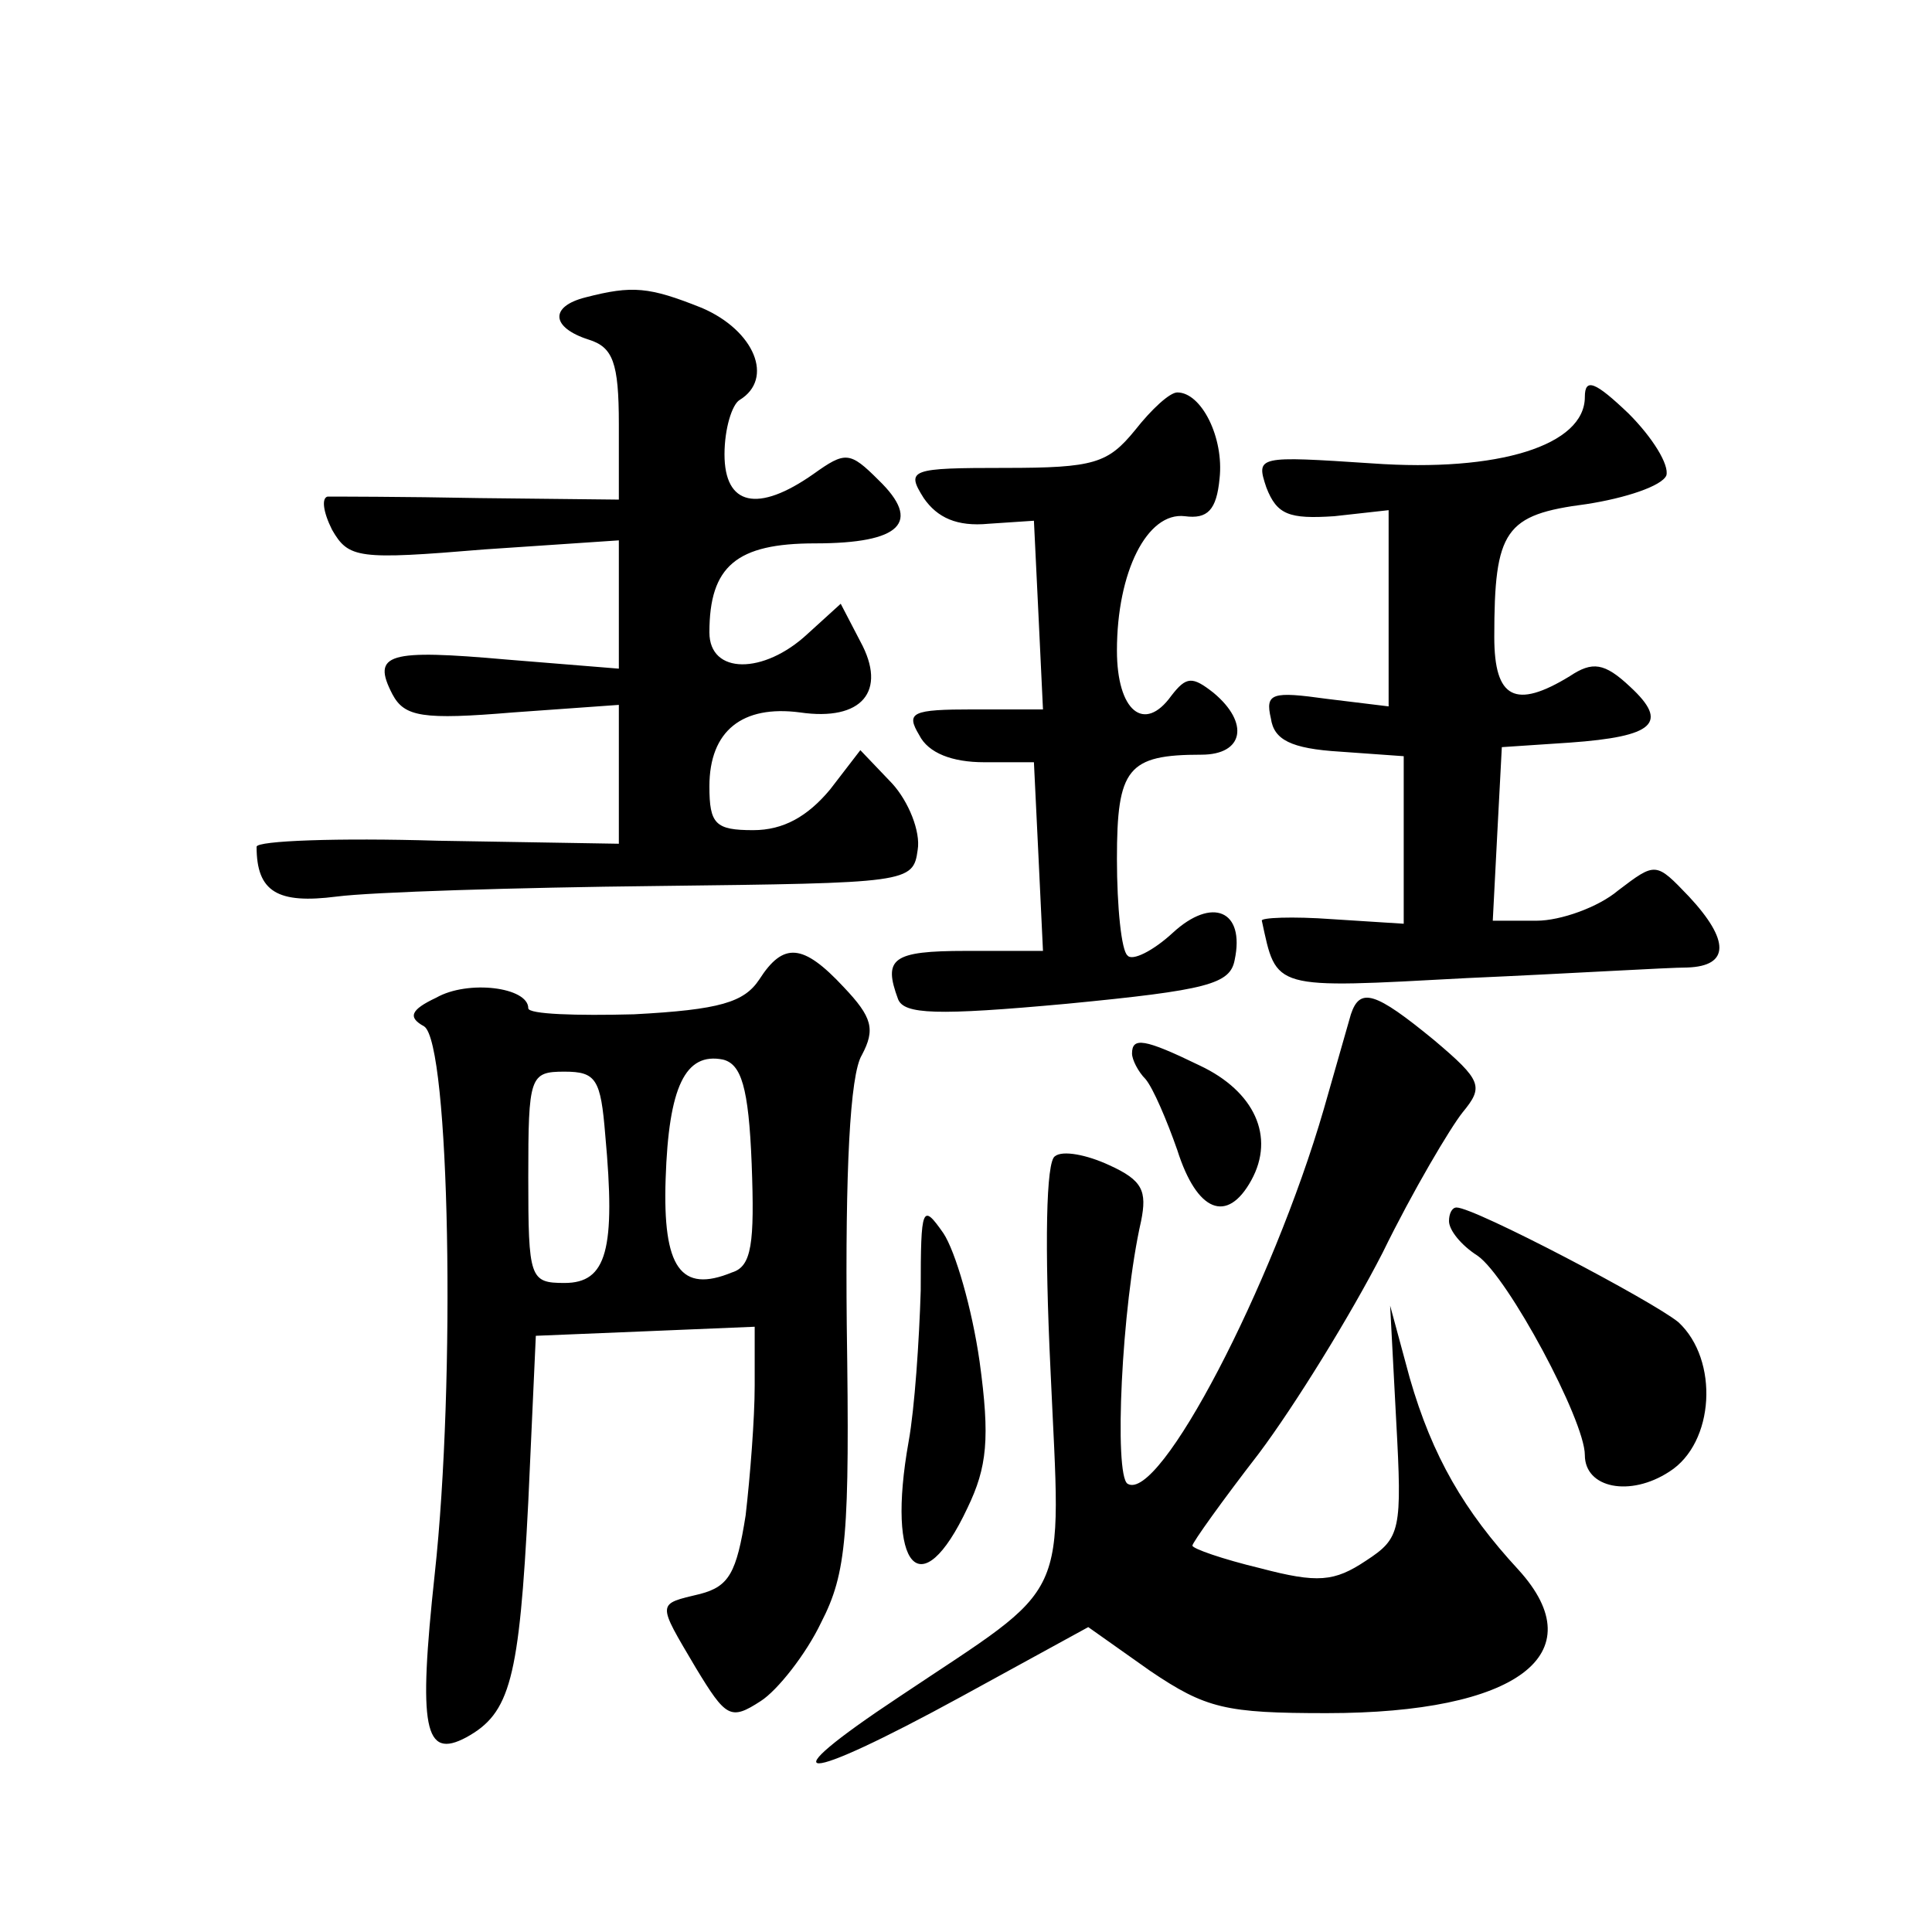 <?xml version="1.0" standalone="no"?>
<!DOCTYPE svg PUBLIC "-//W3C//DTD SVG 20010904//EN"
 "http://www.w3.org/TR/2001/REC-SVG-20010904/DTD/svg10.dtd">
<svg version="1.0" xmlns="http://www.w3.org/2000/svg"
 width="128pt" height="128pt" viewBox="0 0 128 128"
 preserveAspectRatio="xMidYMid meet">
<g transform="translate(0,128) scale(0.1,-0.1)"
fill="#0" stroke="none">
<path d="M388 1083 c-24 -6 -23 -20 2 -28 16 -5 20 -15 20 -56 l0 -50 -92 1 c-51
1 -97 1 -101 1 -4 -1 -3 -10 3 -22 11 -19 17 -20 101 -13 l89 6 0 -42 0 -43 -74
6 c-79 7 -90 4 -76 -23 8 -15 20 -17 80 -12 l70 5 0 -46 0 -46 -120 2 c-66 2 -120
0 -120 -4 0 -30 14 -38 53 -33 23 3 119 6 212 7 167 2 170 2 173 24 2 12 -6 32
-17 44 l-21 22 -20 -26 c-15 -18 -31 -27 -51 -27 -25 0 -29 4 -29 29 0 37 22 54
60 49 41 -6 58 14 40 47 l-13 25 -22 -20 c-29 -27 -65 -27 -65 1 0 44 18 59 70
59 57 0 71 14 42 42 -19 19 -22 19 -43 4 -37 -26 -59 -21 -59 13 0 17 5 33 10 36
23 14 10 46 -25 61 -35 14 -46 15 -77 7z M1050 1017 c0 -32 -57 -50 -141 -44 -76
5 -77 5 -70 -16 7 -18 15 -21 45 -19 l36 4 0 -65 0 -65 -41 5 c-36 5 -41 4 -37
-13 2 -14 13 -20 46 -22 l42 -3 0 -55 0 -56 -47 3 c-27 2 -48 1 -47 -1 10 -46 6
-45 136 -38 68 3 133 7 146 7 28 1 28 18 1 47 -22 23 -22 23 -47 4 -13 -11 -38
-20 -54 -20 l-29 0 3 58 3 57 45 3 c56 4 66 13 40 37 -17 16 -25 17 -40 7 -36 -22
-50 -15 -50 26 0 71 7 81 61 88 26 4 50 12 53 19 2 7 -9 25 -25 41 -22 21 -29 24
-29 11z M752 995 c-18 -22 -27 -25 -86 -25 -63 0 -66 -1 -54 -20 9 -13 22 -19 43
-17 l30 2 3 -62 3 -63 -46 0 c-41 0 -45 -2 -36 -17 6 -12 22 -18 43 -18 l33 0 3
-62 3 -63 -51 0 c-49 0 -55 -5 -45 -32 4 -10 25 -11 112 -3 93 9 108 13 111 29
7 33 -15 42 -41 18 -13 -12 -27 -19 -30 -15 -4 3 -7 32 -7 64 0 60 7 69 56 69 28
0 32 21 8 41 -14 11 -18 11 -28 -2 -18 -25 -36 -10 -36 30 0 52 20 92 45 89 15
-2 21 4 23 25 3 27 -12 57 -28 57 -5 0 -17 -11 -28 -25z M503 631 c-10 -15 -26
-20 -83 -23 -38 -1 -70 0 -70 4 0 14 -40 19 -61 7 -17 -8 -19 -13 -8 -19 17 -11
21 -235 7 -363 -11 -102 -7 -123 21 -108 29 16 35 38 41 156 l5 110 73 3 72 3 0
-39 c0 -22 -3 -60 -6 -86 -6 -38 -11 -47 -30 -52 -29 -7 -29 -5 -3 -49 20 -33 23
-35 43 -22 11 7 30 31 40 52 17 33 19 58 17 197 -1 101 2 166 10 179 9 17 7 25
-12 45 -27 29 -40 30 -56 5z m-5 -122 c2 -53 0 -68 -13 -72 -34 -14 -46 3 -44 62
2 61 13 84 38 79 12 -3 17 -18 19 -69z m-97 19 c7 -76 1 -98 -27 -98 -23 0 -24
3 -24 70 0 67 1 70 24 70 21 0 24 -5 27 -42z M895 608 c-2 -7 -10 -35 -18 -63 -34
-117 -109 -261 -130 -248 -9 6 -4 117 9 174 4 20 1 27 -21 37 -15 7 -31 10 -36
6 -6 -3 -7 -59 -3 -142 7 -157 15 -139 -100 -216 -89 -59 -67 -59 41 0 l84 46 41
-29 c37 -25 50 -28 117 -28 126 0 178 39 127 95 -36 39 -57 75 -72 127 l-13 48
4 -76 c4 -73 3 -78 -20 -93 -21 -14 -32 -15 -70 -5 -25 6 -45 13 -45 15 0 2 20
30 44 61 24 32 61 92 82 133 20 41 45 83 53 93 14 17 13 21 -19 48 -39 32 -49 35
-55 17z M750 582 c0 -4 4 -12 9 -17 5 -6 14 -27 21 -47 13 -41 33 -49 49 -20 16
29 2 59 -34 76 -37 18 -45 19 -45 8z M610 425 c-1 -33 -4 -78 -8 -100 -15 -84 8
-110 39 -44 13 27 15 46 8 97 -5 35 -16 73 -24 85 -14 20 -15 18 -15 -38z M960
471 c0 -6 8 -16 19 -23 20 -14 71 -109 71 -132 0 -22 30 -28 56 -11 30 19 33 74
6 99 -17 14 -135 76 -147 76 -3 0 -5 -4 -5 -9z"/>
</g>
</svg>
